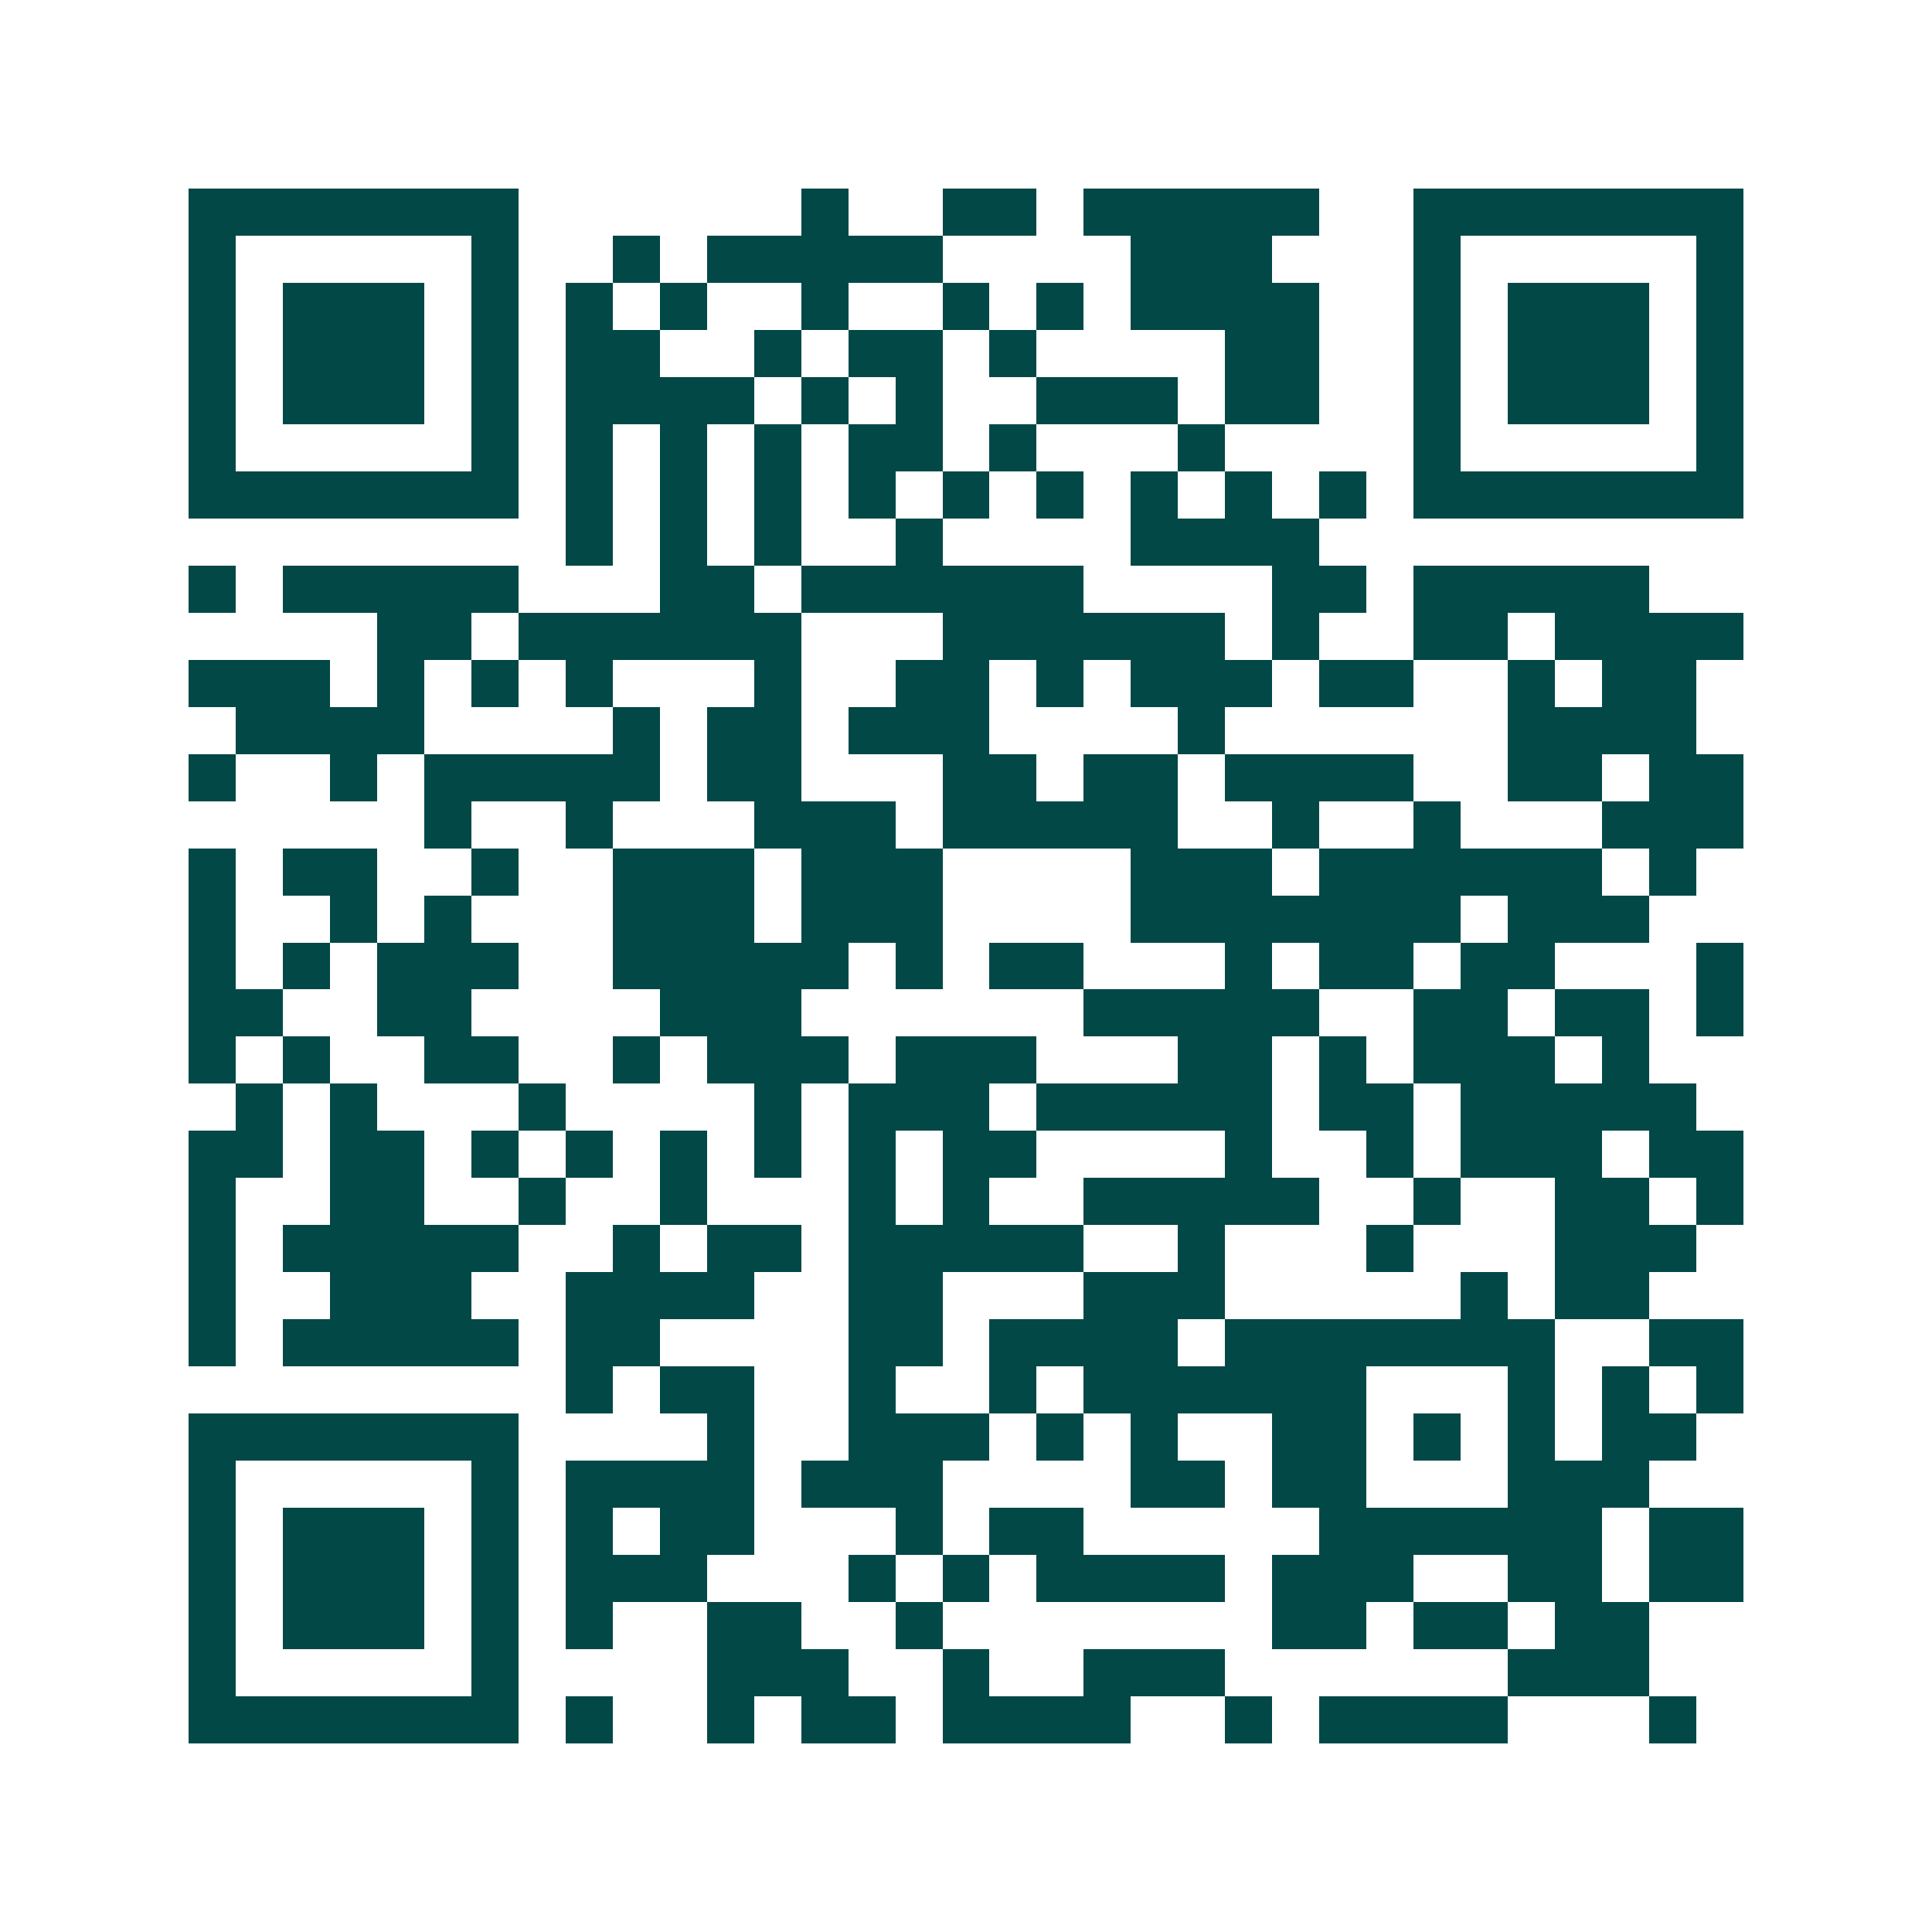 <svg xmlns="http://www.w3.org/2000/svg" width="200" height="200" viewBox="0 0 41 41" shape-rendering="crispEdges"><path fill="#ffffff" d="M0 0h41v41H0z"/><path stroke="#014847" d="M4 4.5h7m6 0h1m2 0h2m1 0h5m2 0h7M4 5.5h1m5 0h1m2 0h1m1 0h5m4 0h3m3 0h1m5 0h1M4 6.5h1m1 0h3m1 0h1m1 0h1m1 0h1m2 0h1m2 0h1m1 0h1m1 0h4m2 0h1m1 0h3m1 0h1M4 7.5h1m1 0h3m1 0h1m1 0h2m2 0h1m1 0h2m1 0h1m4 0h2m2 0h1m1 0h3m1 0h1M4 8.5h1m1 0h3m1 0h1m1 0h4m1 0h1m1 0h1m2 0h3m1 0h2m2 0h1m1 0h3m1 0h1M4 9.5h1m5 0h1m1 0h1m1 0h1m1 0h1m1 0h2m1 0h1m3 0h1m4 0h1m5 0h1M4 10.5h7m1 0h1m1 0h1m1 0h1m1 0h1m1 0h1m1 0h1m1 0h1m1 0h1m1 0h1m1 0h7M12 11.5h1m1 0h1m1 0h1m2 0h1m4 0h4M4 12.5h1m1 0h5m3 0h2m1 0h6m4 0h2m1 0h5M8 13.5h2m1 0h6m3 0h6m1 0h1m2 0h2m1 0h4M4 14.5h3m1 0h1m1 0h1m1 0h1m3 0h1m2 0h2m1 0h1m1 0h3m1 0h2m2 0h1m1 0h2M5 15.5h4m4 0h1m1 0h2m1 0h3m4 0h1m6 0h4M4 16.5h1m2 0h1m1 0h5m1 0h2m3 0h2m1 0h2m1 0h4m2 0h2m1 0h2M9 17.5h1m2 0h1m3 0h3m1 0h5m2 0h1m2 0h1m3 0h3M4 18.5h1m1 0h2m2 0h1m2 0h3m1 0h3m4 0h3m1 0h6m1 0h1M4 19.5h1m2 0h1m1 0h1m3 0h3m1 0h3m4 0h7m1 0h3M4 20.5h1m1 0h1m1 0h3m2 0h5m1 0h1m1 0h2m3 0h1m1 0h2m1 0h2m3 0h1M4 21.5h2m2 0h2m4 0h3m6 0h5m2 0h2m1 0h2m1 0h1M4 22.5h1m1 0h1m2 0h2m2 0h1m1 0h3m1 0h3m3 0h2m1 0h1m1 0h3m1 0h1M5 23.5h1m1 0h1m3 0h1m4 0h1m1 0h3m1 0h5m1 0h2m1 0h5M4 24.5h2m1 0h2m1 0h1m1 0h1m1 0h1m1 0h1m1 0h1m1 0h2m4 0h1m2 0h1m1 0h3m1 0h2M4 25.5h1m2 0h2m2 0h1m2 0h1m3 0h1m1 0h1m2 0h5m2 0h1m2 0h2m1 0h1M4 26.5h1m1 0h5m2 0h1m1 0h2m1 0h5m2 0h1m3 0h1m3 0h3M4 27.5h1m2 0h3m2 0h4m2 0h2m3 0h3m5 0h1m1 0h2M4 28.5h1m1 0h5m1 0h2m4 0h2m1 0h4m1 0h7m2 0h2M12 29.5h1m1 0h2m2 0h1m2 0h1m1 0h6m3 0h1m1 0h1m1 0h1M4 30.5h7m4 0h1m2 0h3m1 0h1m1 0h1m2 0h2m1 0h1m1 0h1m1 0h2M4 31.5h1m5 0h1m1 0h4m1 0h3m4 0h2m1 0h2m3 0h3M4 32.5h1m1 0h3m1 0h1m1 0h1m1 0h2m3 0h1m1 0h2m5 0h6m1 0h2M4 33.5h1m1 0h3m1 0h1m1 0h3m3 0h1m1 0h1m1 0h4m1 0h3m2 0h2m1 0h2M4 34.5h1m1 0h3m1 0h1m1 0h1m2 0h2m2 0h1m7 0h2m1 0h2m1 0h2M4 35.5h1m5 0h1m4 0h3m2 0h1m2 0h3m6 0h3M4 36.5h7m1 0h1m2 0h1m1 0h2m1 0h4m2 0h1m1 0h4m3 0h1"/></svg>
